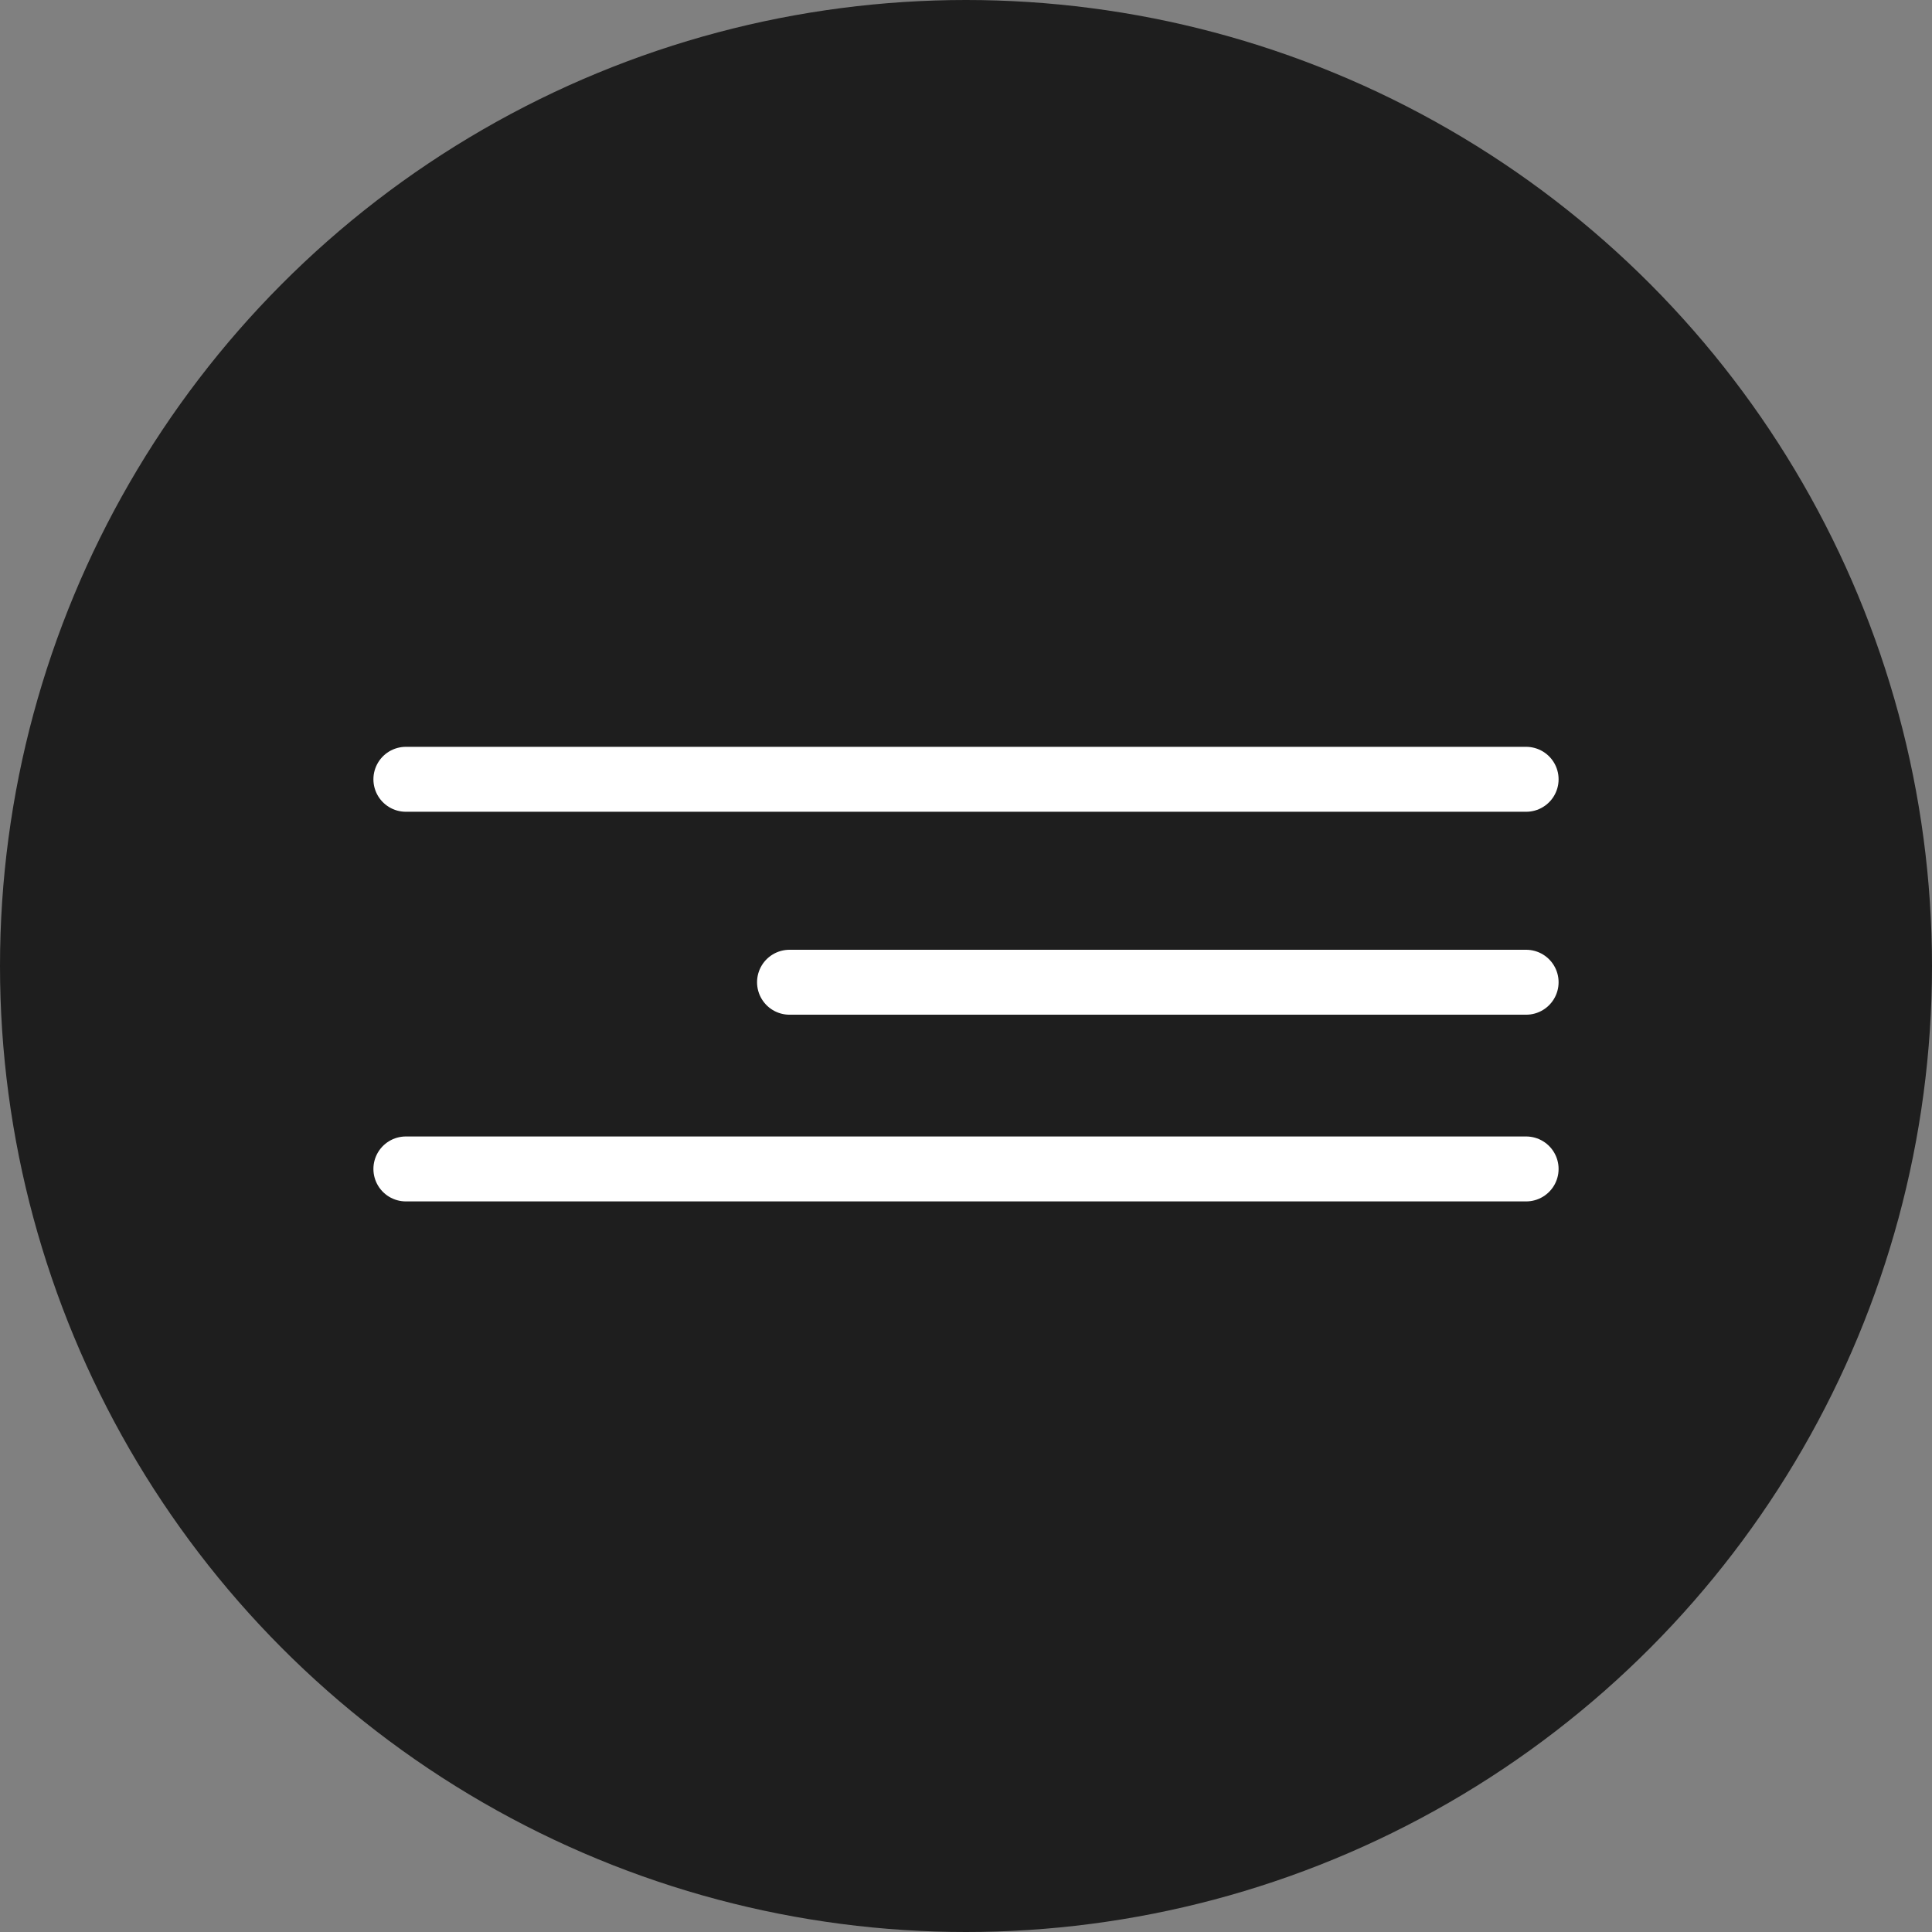 <?xml version="1.0" encoding="UTF-8"?> <svg xmlns="http://www.w3.org/2000/svg" width="119" height="119" viewBox="0 0 119 119" fill="none"><rect x="0" y="0" width="119" height="119" fill="#808080" stroke="none"/><circle cx="59.5" cy="59.5" r="59.5" fill="#1E1E1E"></circle><path d="M25 48H94" stroke="white" stroke-width="4" stroke-linecap="round"></path><path d="M48.63 60.5L94 60.5" stroke="white" stroke-width="4" stroke-linecap="round"></path><path d="M25 72H94" stroke="white" stroke-width="4" stroke-linecap="round"></path></svg> 